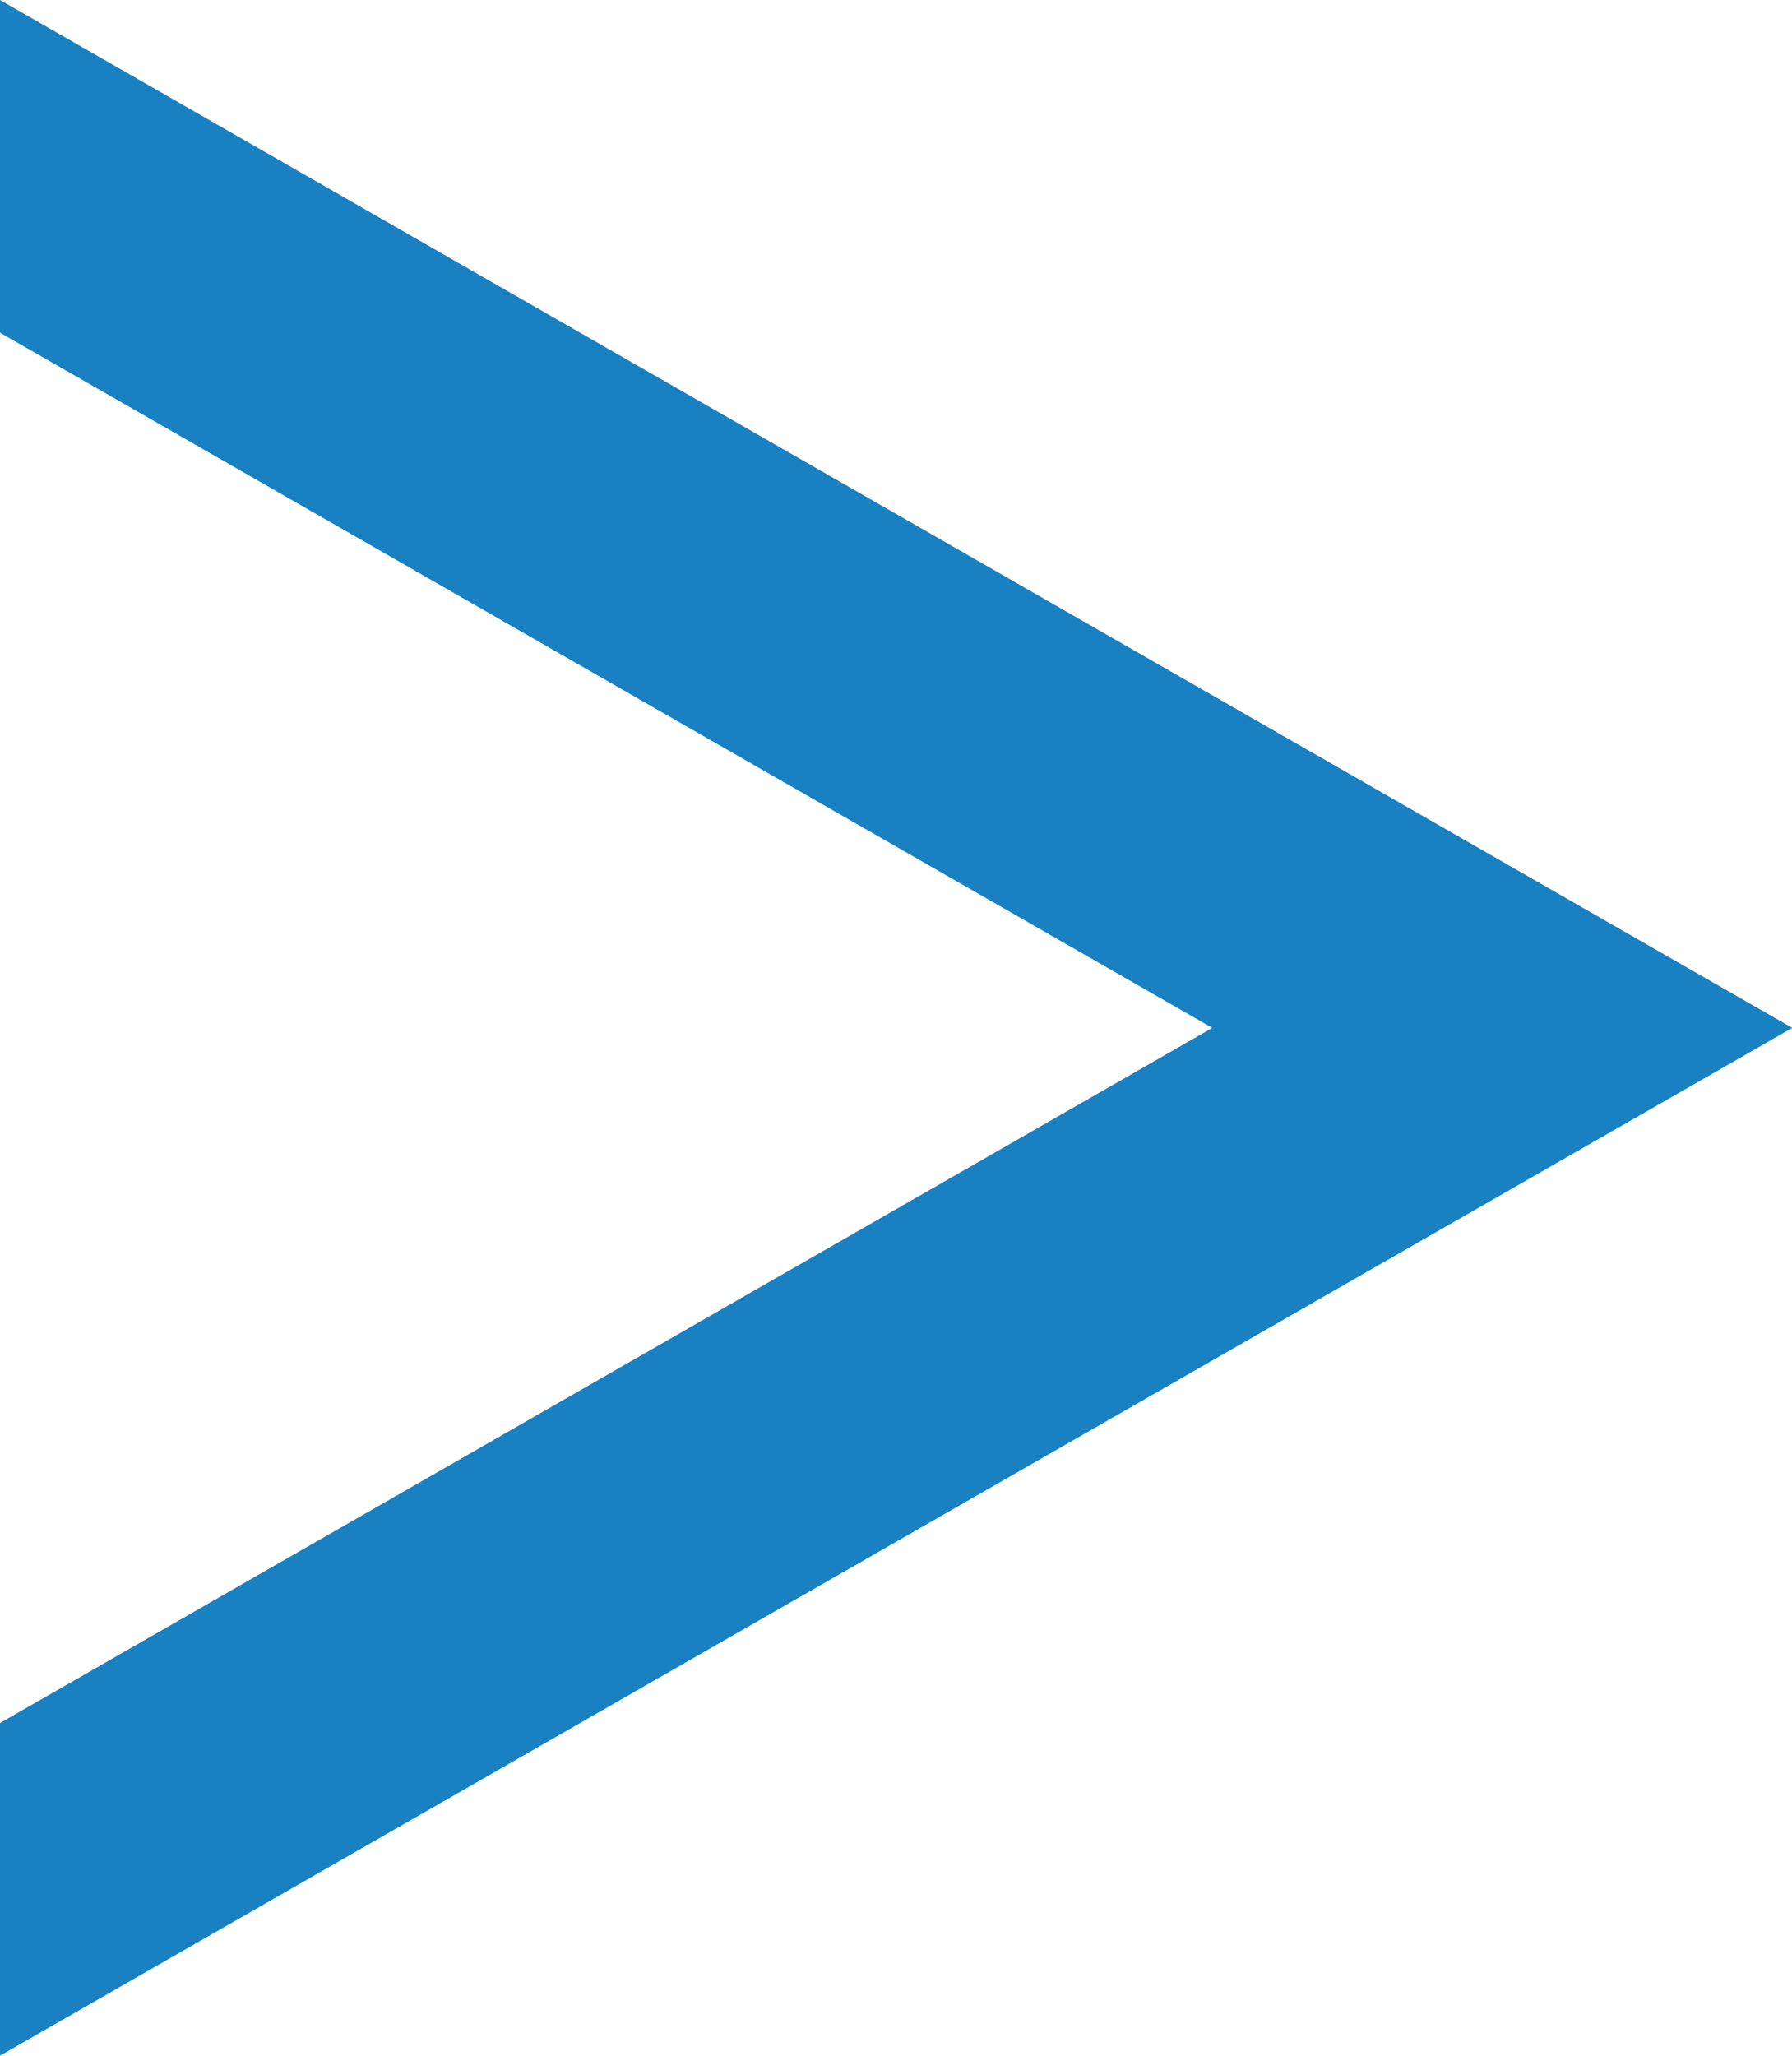 <svg xmlns="http://www.w3.org/2000/svg" width="26.396" height="30.277" viewBox="0 0 26.396 30.277">
  <path id="Subtraction_10" data-name="Subtraction 10" d="M0,30.277H0v-4.9L17.857,15.139,0,4.9V0L26.4,15.139,0,30.277Z" fill="#1980c1"/>
</svg>

